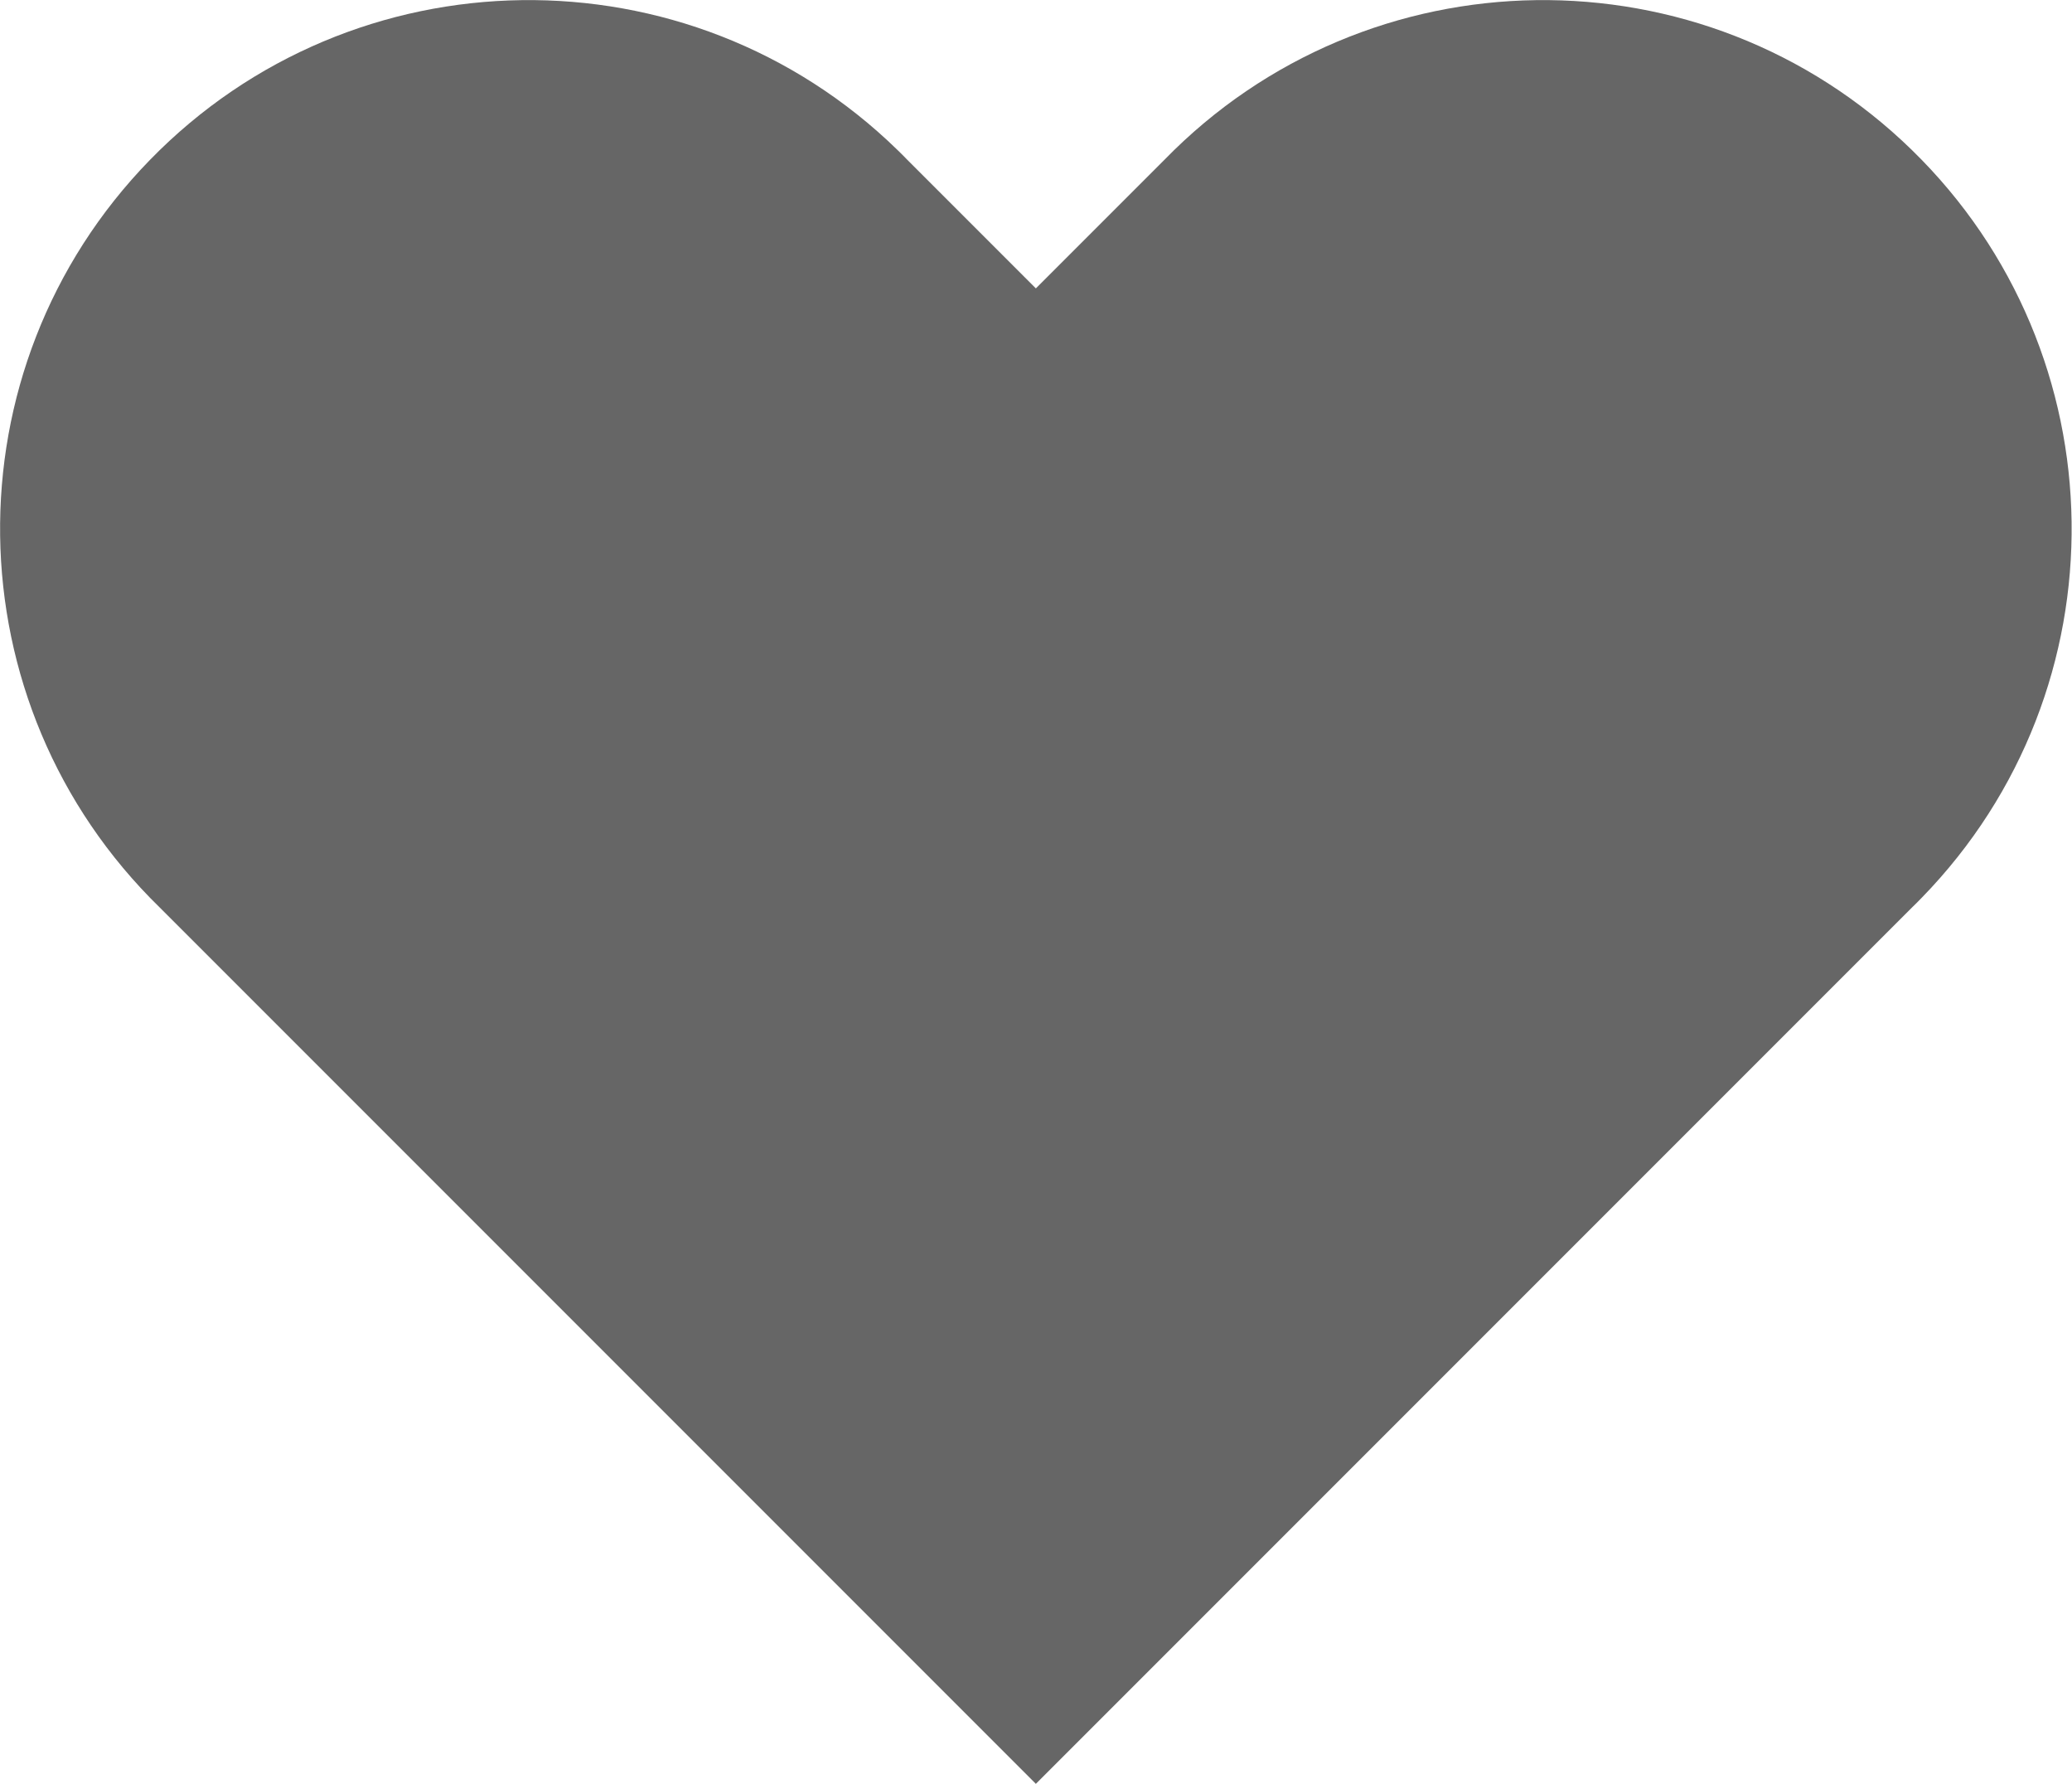 <?xml version="1.0" encoding="UTF-8"?>
<svg id="_レイヤー_2" data-name="レイヤー 2" xmlns="http://www.w3.org/2000/svg" viewBox="0 0 77.11 66.38">
  <defs>
    <style>
      .cls-1 {
        fill: #666;
      }
    </style>
  </defs>
  <g id="_レイヤー_1-2" data-name="レイヤー 1">
    <path id="_パス_87" data-name="パス 87" class="cls-1" d="M38.56,66.38L5.95,33.77c-7.78-7.58-7.95-20.04-.37-27.82,7.58-7.78,20.04-7.95,27.82-.37.12.12.25.24.37.37l4.78,4.78,4.78-4.78c7.58-7.78,20.04-7.95,27.82-.37,7.78,7.58,7.95,20.04.37,27.82-.12.12-.24.25-.37.37l-32.61,32.61Z"/>
  </g>
</svg>